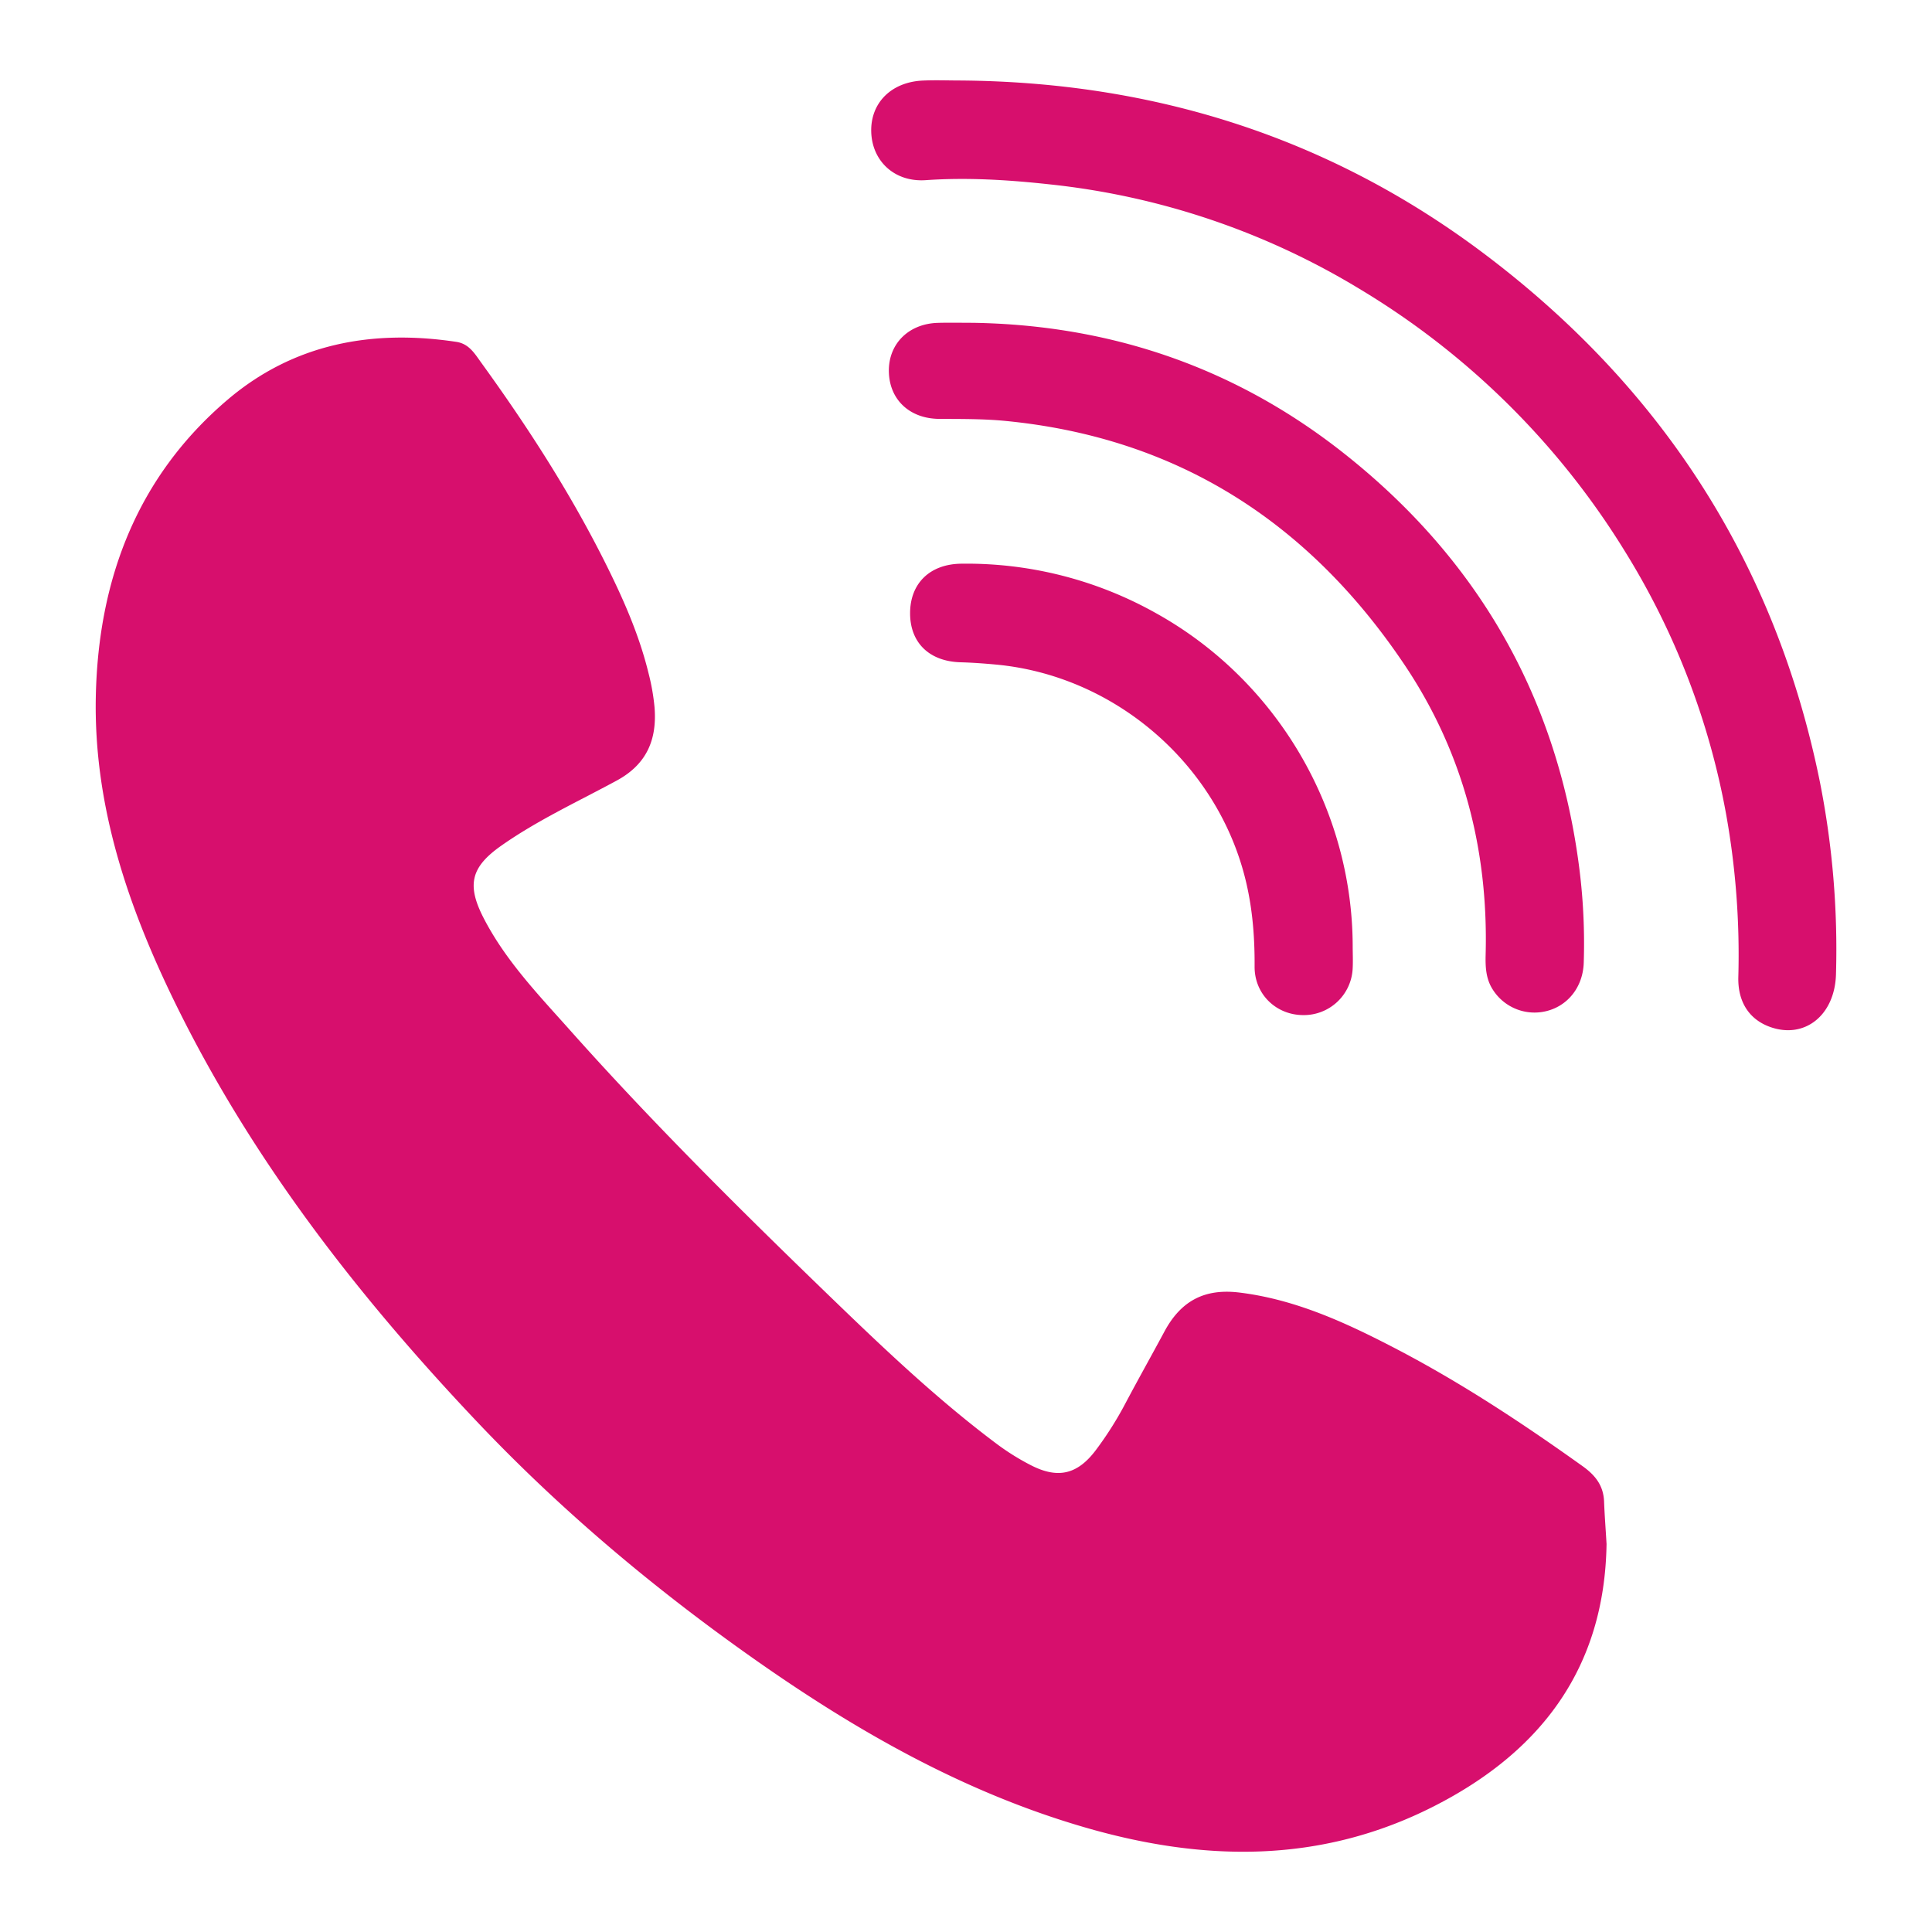 <svg xmlns="http://www.w3.org/2000/svg" id="Capa_1" data-name="Capa 1" viewBox="0 0 1080 1080"><title>icono atencion telefonica (para traslados)</title><path d="M898.07,863.13c-1.09,69.07-36.43,116.06-96.61,146.64-63.66,32.35-129.38,31-196.12,11.43-67.25-19.69-127.1-53.89-183.94-93.92C365.87,888.17,314,844.64,267.23,795.36,200.65,725.13,141.5,649.26,98.52,561.9,71.72,507.42,52.22,450.53,53.57,389c1.41-65,23-122.51,73.77-165.65C164.2,192.07,208,184,255.13,191.11c7.13,1.08,10.31,6.7,13.89,11.63,25.46,35.17,49,71.54,68.58,110.4,10.22,20.31,19.5,40.95,24.92,63.12a121.19,121.19,0,0,1,3.38,19.23c1.4,17.86-4.28,31.72-21.16,40.86-21.65,11.74-44.14,22.08-64.41,36.31-17.11,12-19.56,21.95-9.95,40.6C282.62,537,301,556.1,318.49,575.72,366,629.07,416.82,679.29,468.22,728.86c28.54,27.53,57.46,54.75,89.31,78.55a134.07,134.07,0,0,0,18.74,11.65c15.2,7.82,26.15,5.12,36.38-8.53A194.73,194.73,0,0,0,629,784.71c7.16-13.53,14.67-26.87,21.91-40.35,9.28-17.28,22.55-24.21,42-21.81,31.26,3.84,59.31,16.78,86.79,31.06,36.8,19.13,71.31,41.92,105,66,7.25,5.19,11.74,11,12,20.08C897,847.36,897.61,855,898.07,863.13Z" fill="#d70f6d"></path><path d="M537,45c107.61.83,205.69,31.57,292,96.35,99.62,74.81,163.47,173.08,188.33,295.74a479.83,479.83,0,0,1,9,107.37c-.56,23-17.43,36.48-36.7,29.66-11.64-4.12-18.23-13.83-17.9-27.9a445,445,0,0,0-6.88-91.4A420.85,420.85,0,0,0,908.3,308.14,439.78,439.78,0,0,0,759.74,161.35a418.69,418.69,0,0,0-172.67-58.26c-23.08-2.53-46.21-4-69.55-2.38-17.65,1.21-30.16-10.87-30.5-27.24-.33-16,11.23-27.59,28.73-28.43C522.82,44.71,529.92,45,537,45Z" fill="#d70f6d"></path><path d="M543.87,180.45c77.08,1.23,146.59,25,207.07,72.72,74,58.36,118.48,134.39,131.38,228.28a334,334,0,0,1,3,56.79c-.45,13.41-8.77,23.93-20.73,26.94A27.61,27.61,0,0,1,834.36,553c-3.85-6.08-4.05-12.82-3.87-19.68C832,474.65,817.73,420.1,785,371.42c-53.19-79.16-126.37-126.61-222.56-136.08-12.47-1.23-24.89-1.11-37.35-1.18-16.57-.09-27.91-10.72-28.21-26.42-.3-15.47,11-26.81,27.42-27.26C530.84,180.3,537.35,180.45,543.87,180.45Z" fill="#d70f6d"></path><path d="M756.16,528.45c0,4.25.21,8.51,0,12.75a27.34,27.34,0,0,1-27.93,26.24c-15-.17-27-11.77-26.9-27.13.11-18.24-1.46-36.11-6.45-53.76-17.55-62.05-73.26-108.8-137.59-115-6.75-.64-13.54-1.14-20.32-1.33-17.39-.49-28.17-10.82-28.22-27.3-.05-16.73,11-27.64,28.67-27.81a216.2,216.2,0,0,1,109,27.78C713.44,380.2,755.85,451.76,756.16,528.45Z" fill="#d70f6d"></path></svg>